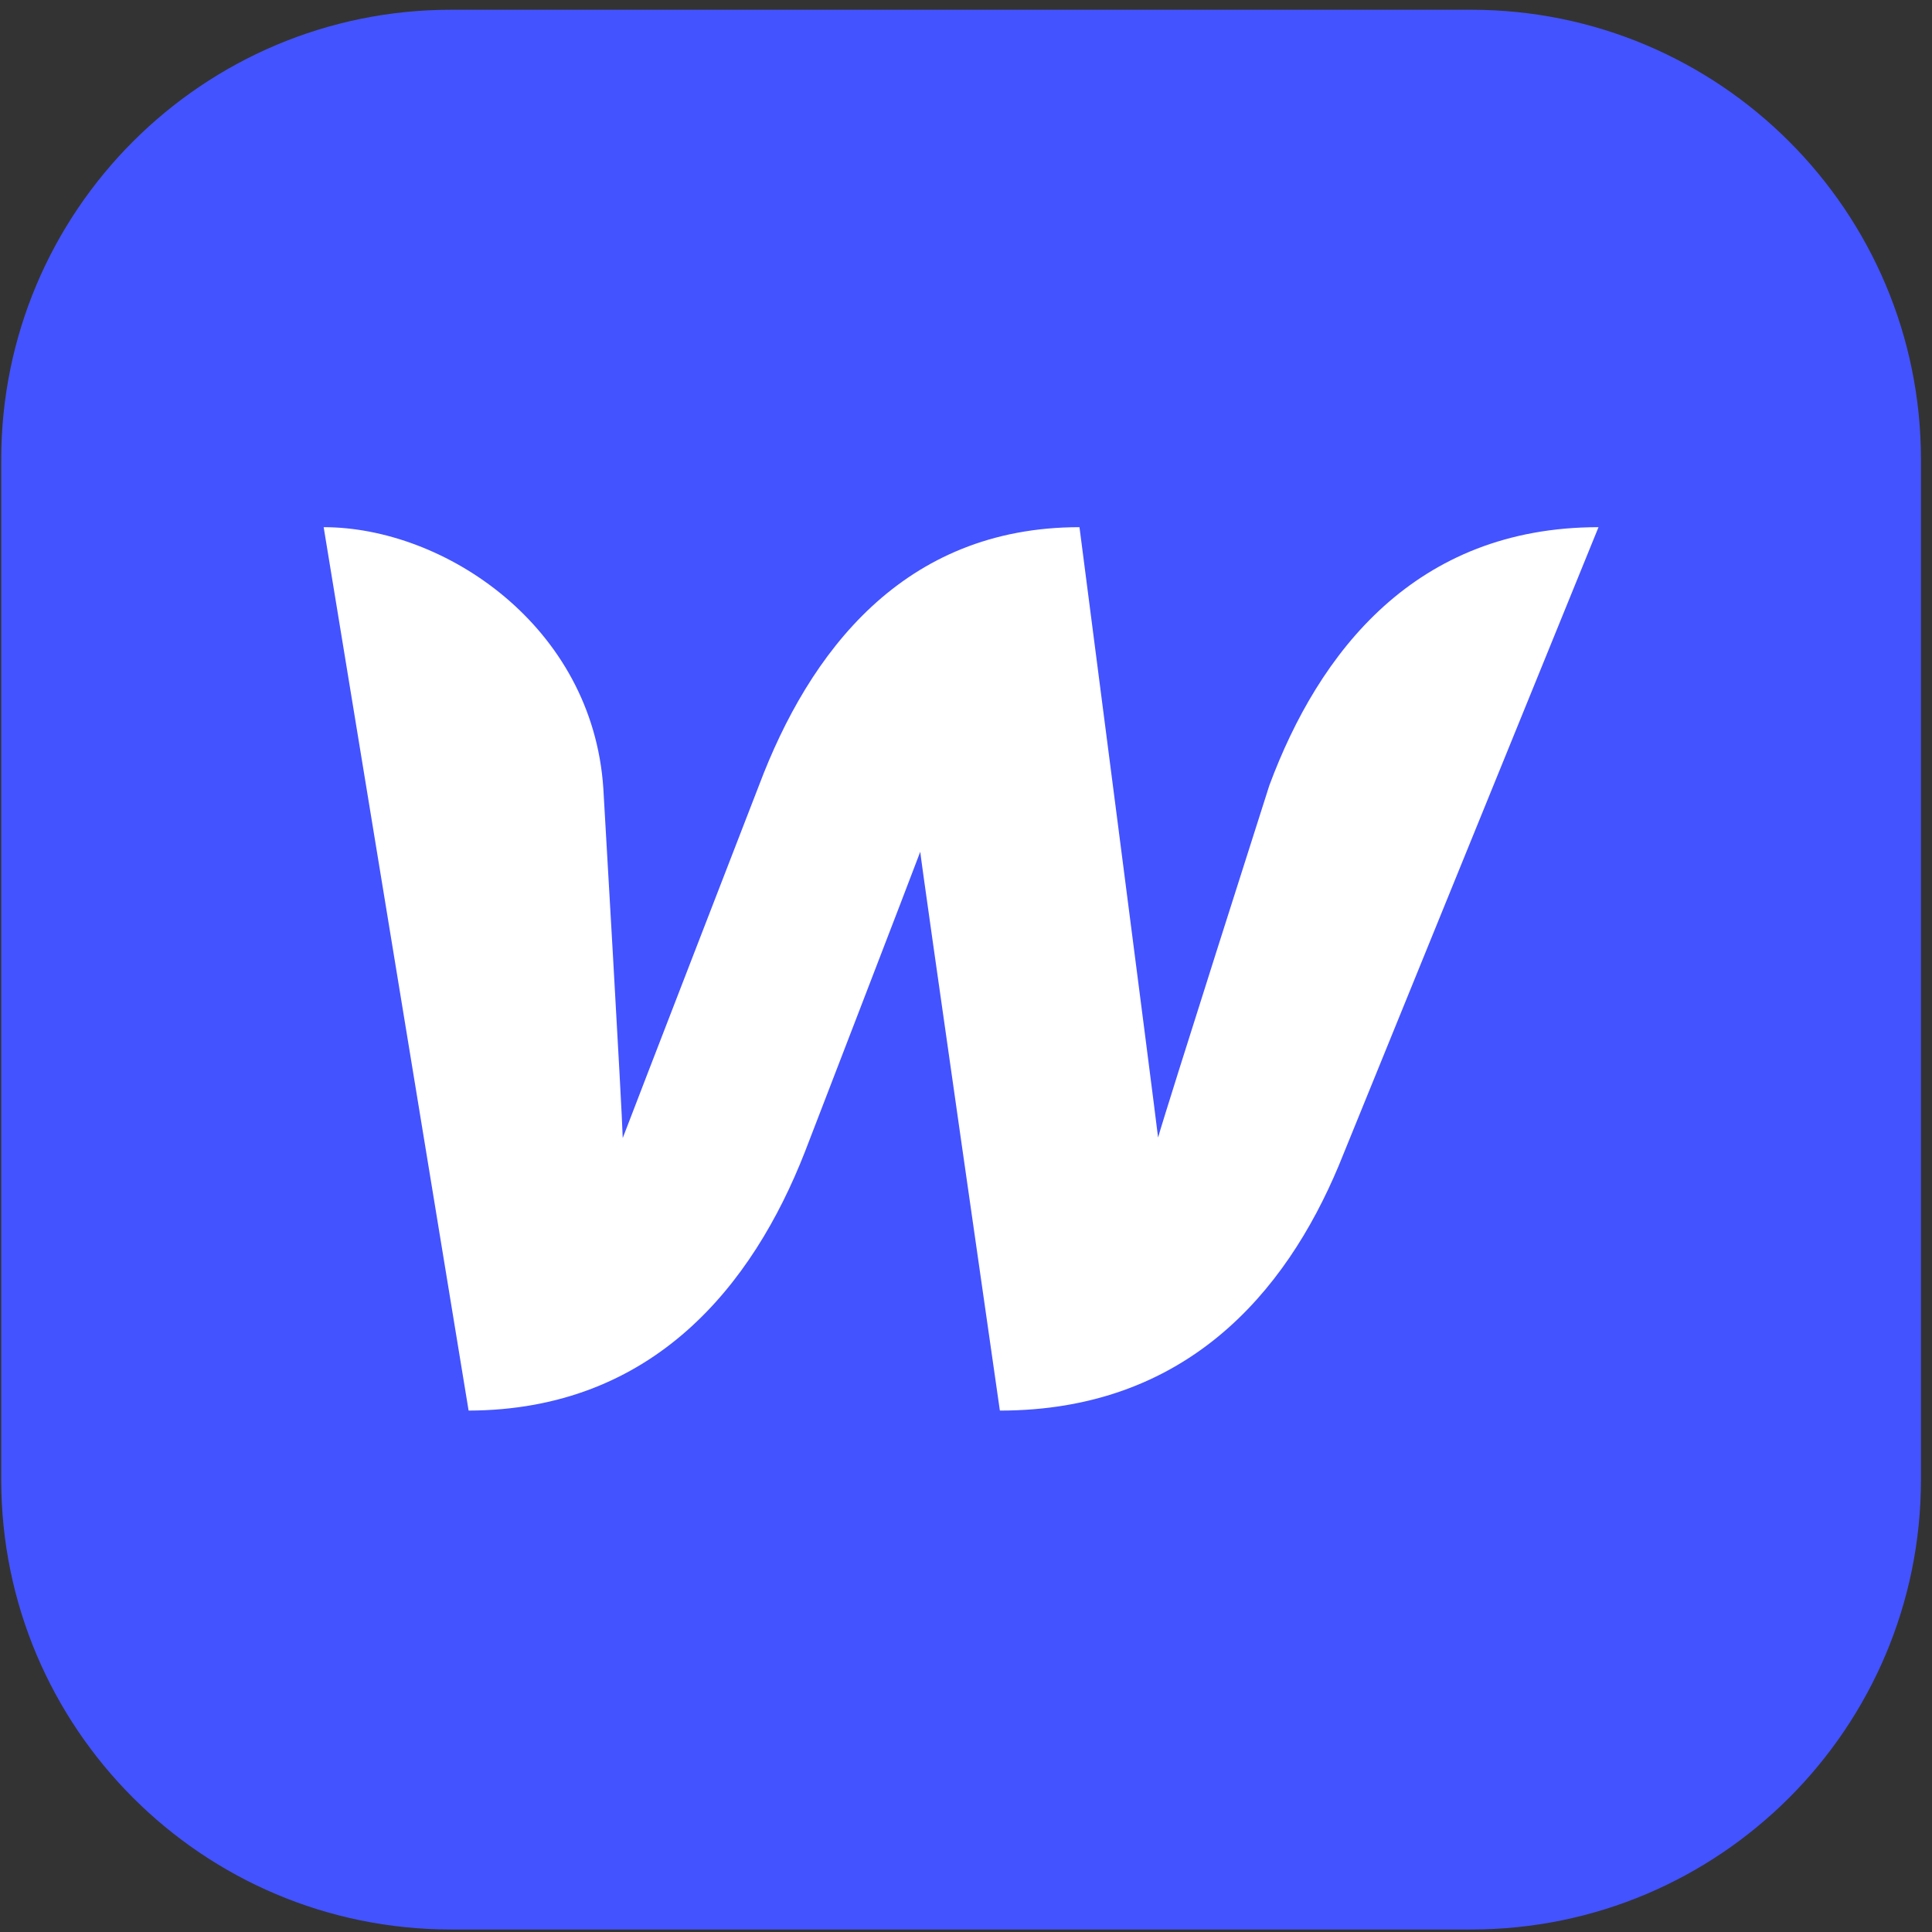 <svg width="164" height="164" viewBox="0 0 164 164" fill="none" xmlns="http://www.w3.org/2000/svg">
<rect x="0" y="0" width="164" height="164" fill="#333333" stroke="none"/>
<g clip-path="url(#clip0_94_68)">
<path d="M124.869 0.827H38.296C17.203 0.827 0.103 17.927 0.103 39.021V125.594C0.103 146.688 17.203 163.788 38.296 163.788H124.869C145.963 163.788 163.063 146.688 163.063 125.594V39.021C163.063 17.927 145.963 0.827 124.869 0.827Z" fill="#4353FF"/>
<path d="M107.749 66.671C107.749 66.671 98.954 94.223 98.305 96.562C98.045 94.266 91.633 44.75 91.633 44.75C76.644 44.75 68.673 55.407 64.427 66.671C64.427 66.671 53.727 94.309 52.861 96.605C52.818 94.439 51.215 66.931 51.215 66.931C50.305 53.111 37.698 44.75 27.475 44.75L39.778 119.739C55.46 119.695 63.908 109.082 68.326 97.775C68.326 97.775 77.727 73.385 78.117 72.303C78.204 73.342 84.875 119.739 84.875 119.739C100.601 119.739 109.092 109.818 113.64 98.945L135.691 44.75C120.138 44.75 111.951 55.364 107.749 66.671Z" fill="white"/>
</g>
<defs>
<clipPath id="clip0_94_68">
<rect width="162.96" height="162.96" fill="white" transform="translate(0.103 0.827)"/>
</clipPath>
</defs>
</svg>
